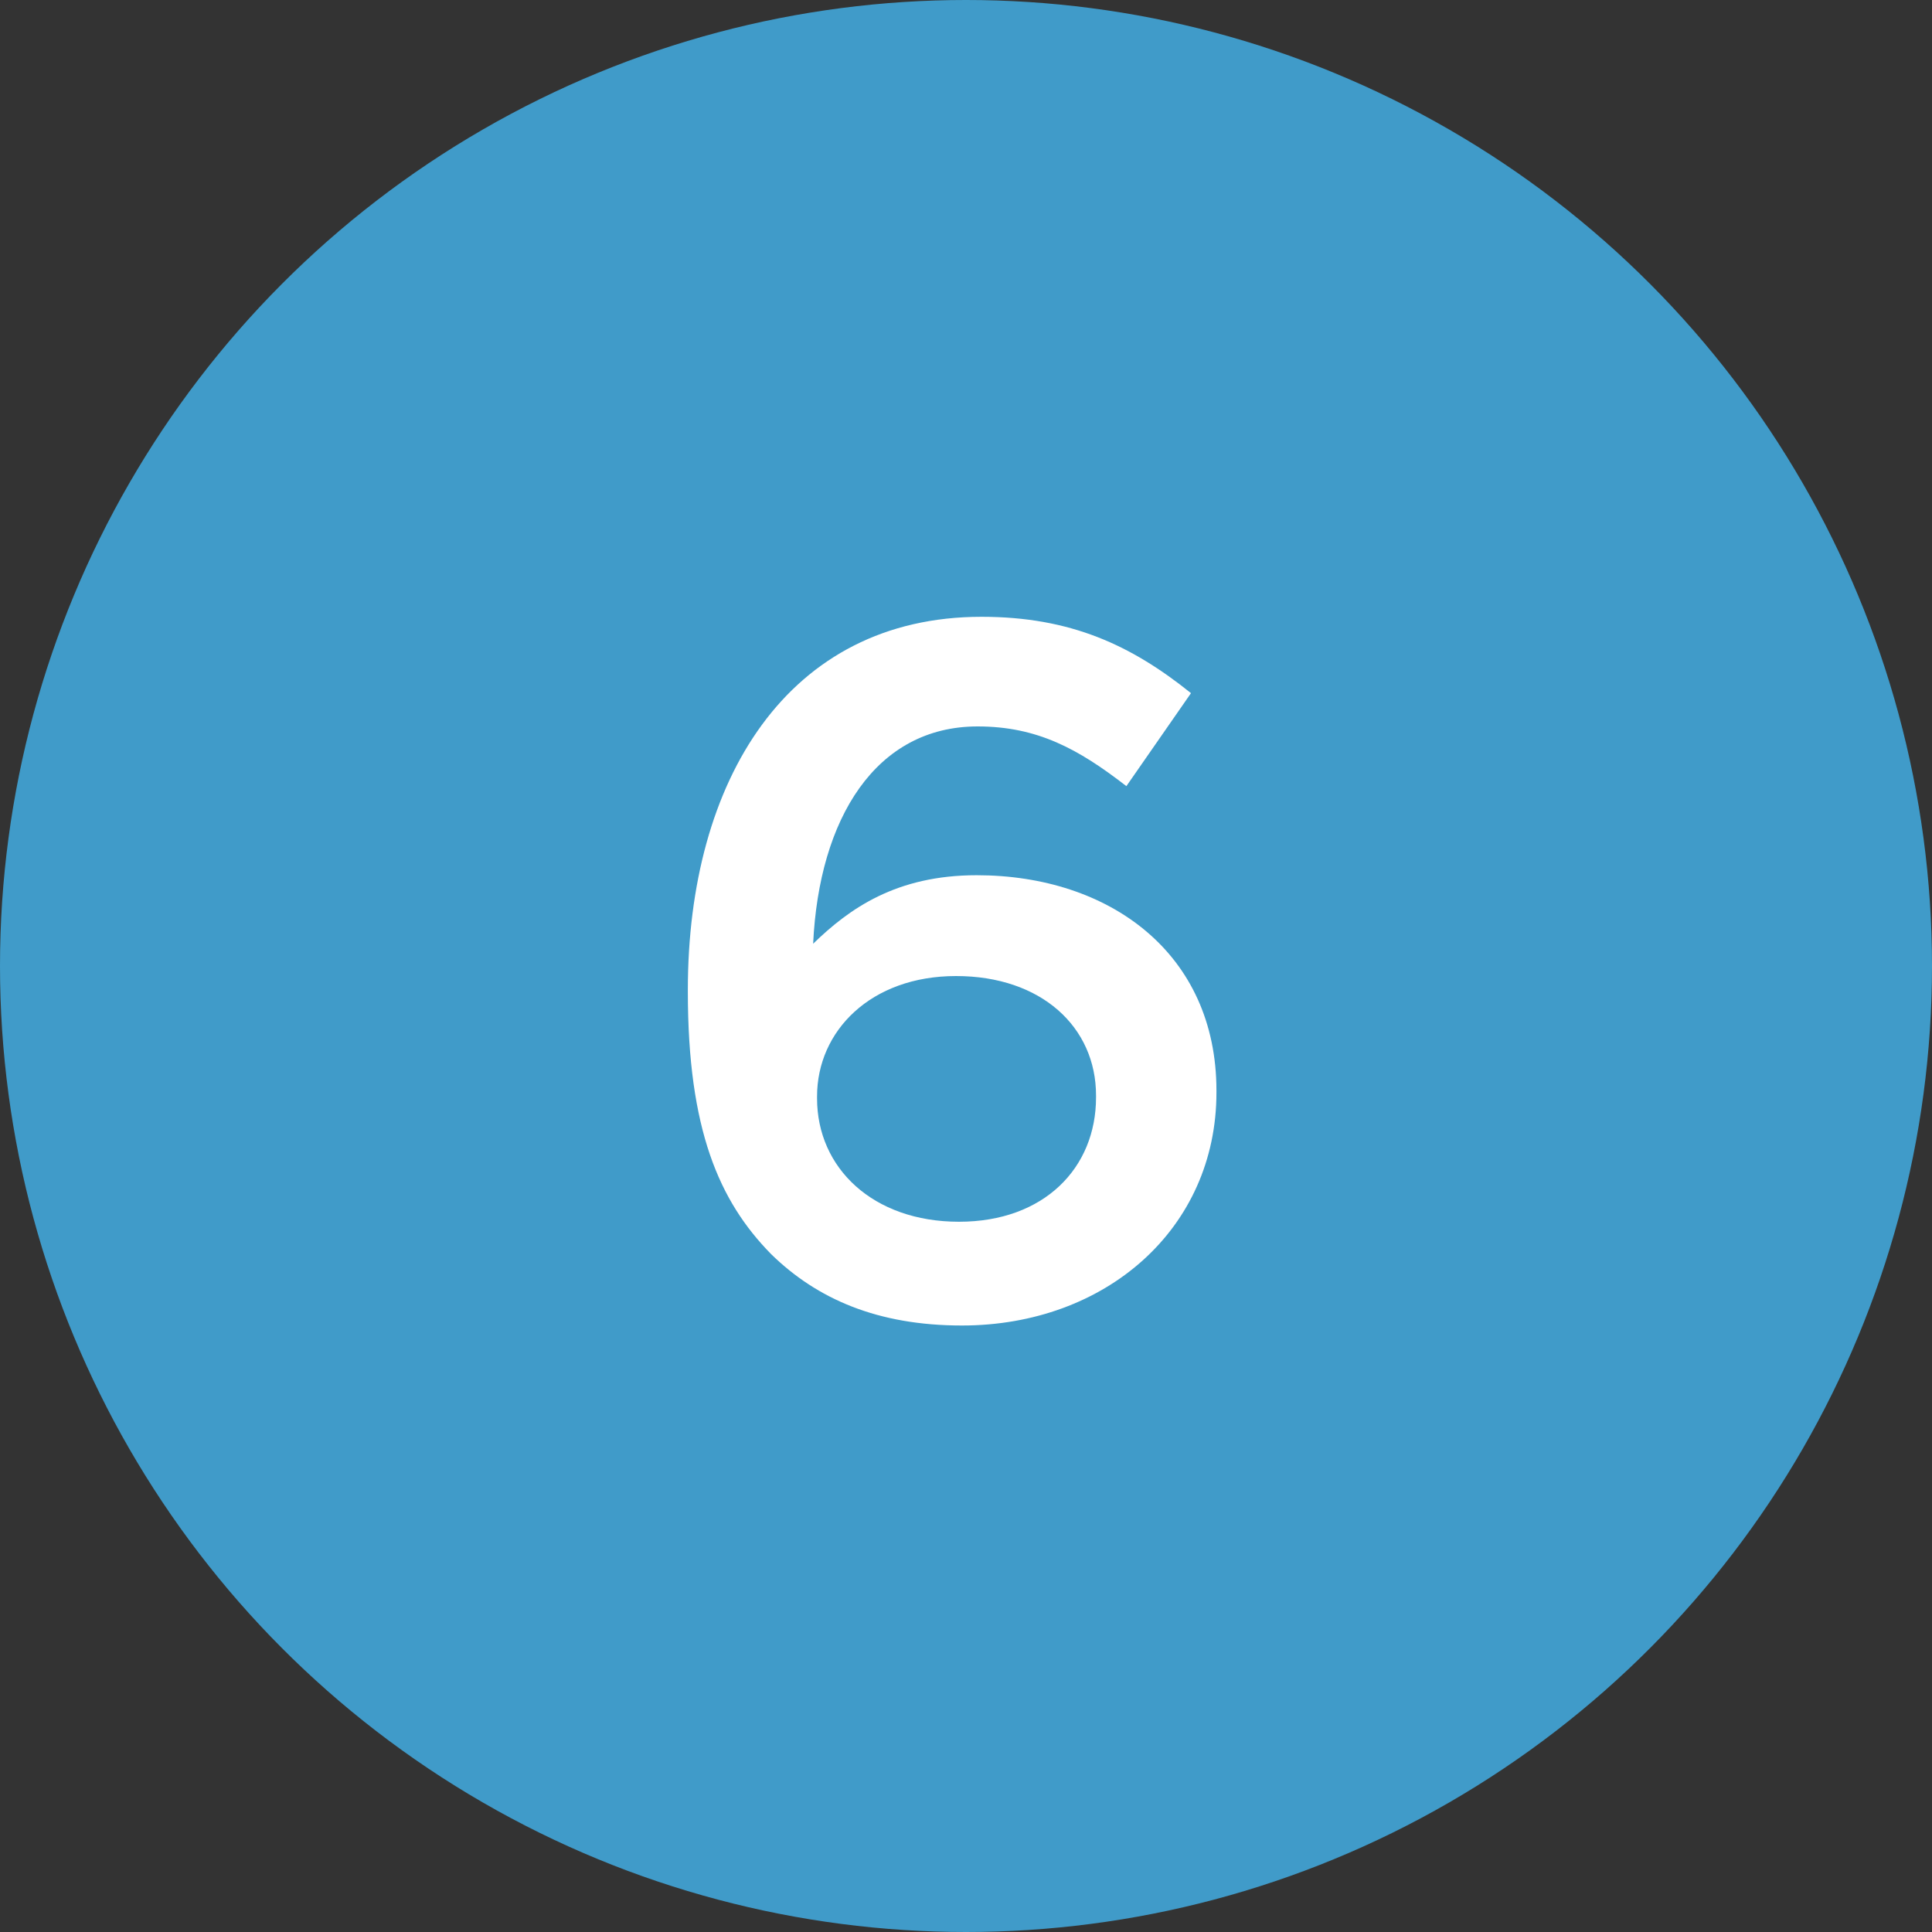 <?xml version="1.0" encoding="UTF-8"?>
<svg width="75px" height="75px" viewBox="0 0 75 75" version="1.1" xmlns="http://www.w3.org/2000/svg" xmlns:xlink="http://www.w3.org/1999/xlink">
    <rect x="0" y="0" width="75" height="75" fill="#333333" stroke="none"/>
    <title>Group 6</title>
    <g id="Symbols" stroke="none" stroke-width="1" fill="none" fill-rule="evenodd">
        <g id="numbers-white-for-blue-bg" transform="translate(-1029, -337)">
            <g id="Group-6" transform="translate(1029, 337)">
                <circle id="Oval" fill="#409BC9" cx="37.5" cy="37.5" r="37.5"></circle>
                <g id="6" transform="translate(26.702, 23.944)" fill="#FFFFFF" fill-rule="nonzero">
                    <path d="M10.64,27.512 C16.226,27.512 20.52,23.75 20.52,18.468 L20.52,18.392 C20.52,13.072 16.378,10.032 11.21,10.032 C8.094,10.032 6.27,11.324 4.864,12.692 C5.092,7.828 7.296,4.256 11.248,4.256 C13.566,4.256 15.162,5.13 17.024,6.574 L19.532,2.964 C17.214,1.102 14.858,0 11.4,0 C3.876,0 0,6.346 0,14.478 L0,14.554 C0,19.912 1.216,22.686 3.23,24.738 C5.016,26.486 7.372,27.512 10.64,27.512 Z M10.526,23.484 C7.182,23.484 5.016,21.394 5.016,18.696 L5.016,18.62 C5.016,16.074 7.106,13.946 10.412,13.946 C13.718,13.946 15.846,15.922 15.846,18.582 L15.846,18.658 C15.846,21.394 13.832,23.484 10.526,23.484 Z" id="Shape"></path>
                </g>
            </g>
        </g>
    </g>
</svg>